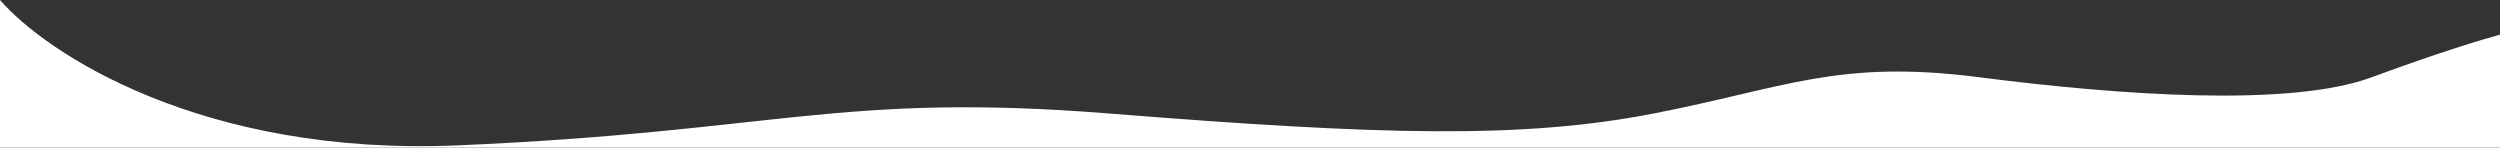 <svg width="1440" height="85" viewBox="0 0 1440 85" fill="none" xmlns="http://www.w3.org/2000/svg">
<rect x="0" y="0" width="1440" height="85" fill="#333333" stroke="none"/>
<path d="M263.481 83.734C116.094 90.014 26.416 30.528 1.67852e-05 0L0 85L1440 85V19.952C1430.97 22.351 1403.56 30.615 1366.17 44.484C1319.44 61.819 1221.22 54.951 1139.94 44.484C1058.66 34.017 1028.18 50.699 952.324 65.417C876.463 80.136 795.183 77.847 639.398 65.417C483.612 52.988 447.714 75.884 263.481 83.734Z" fill="white"/>
</svg>
